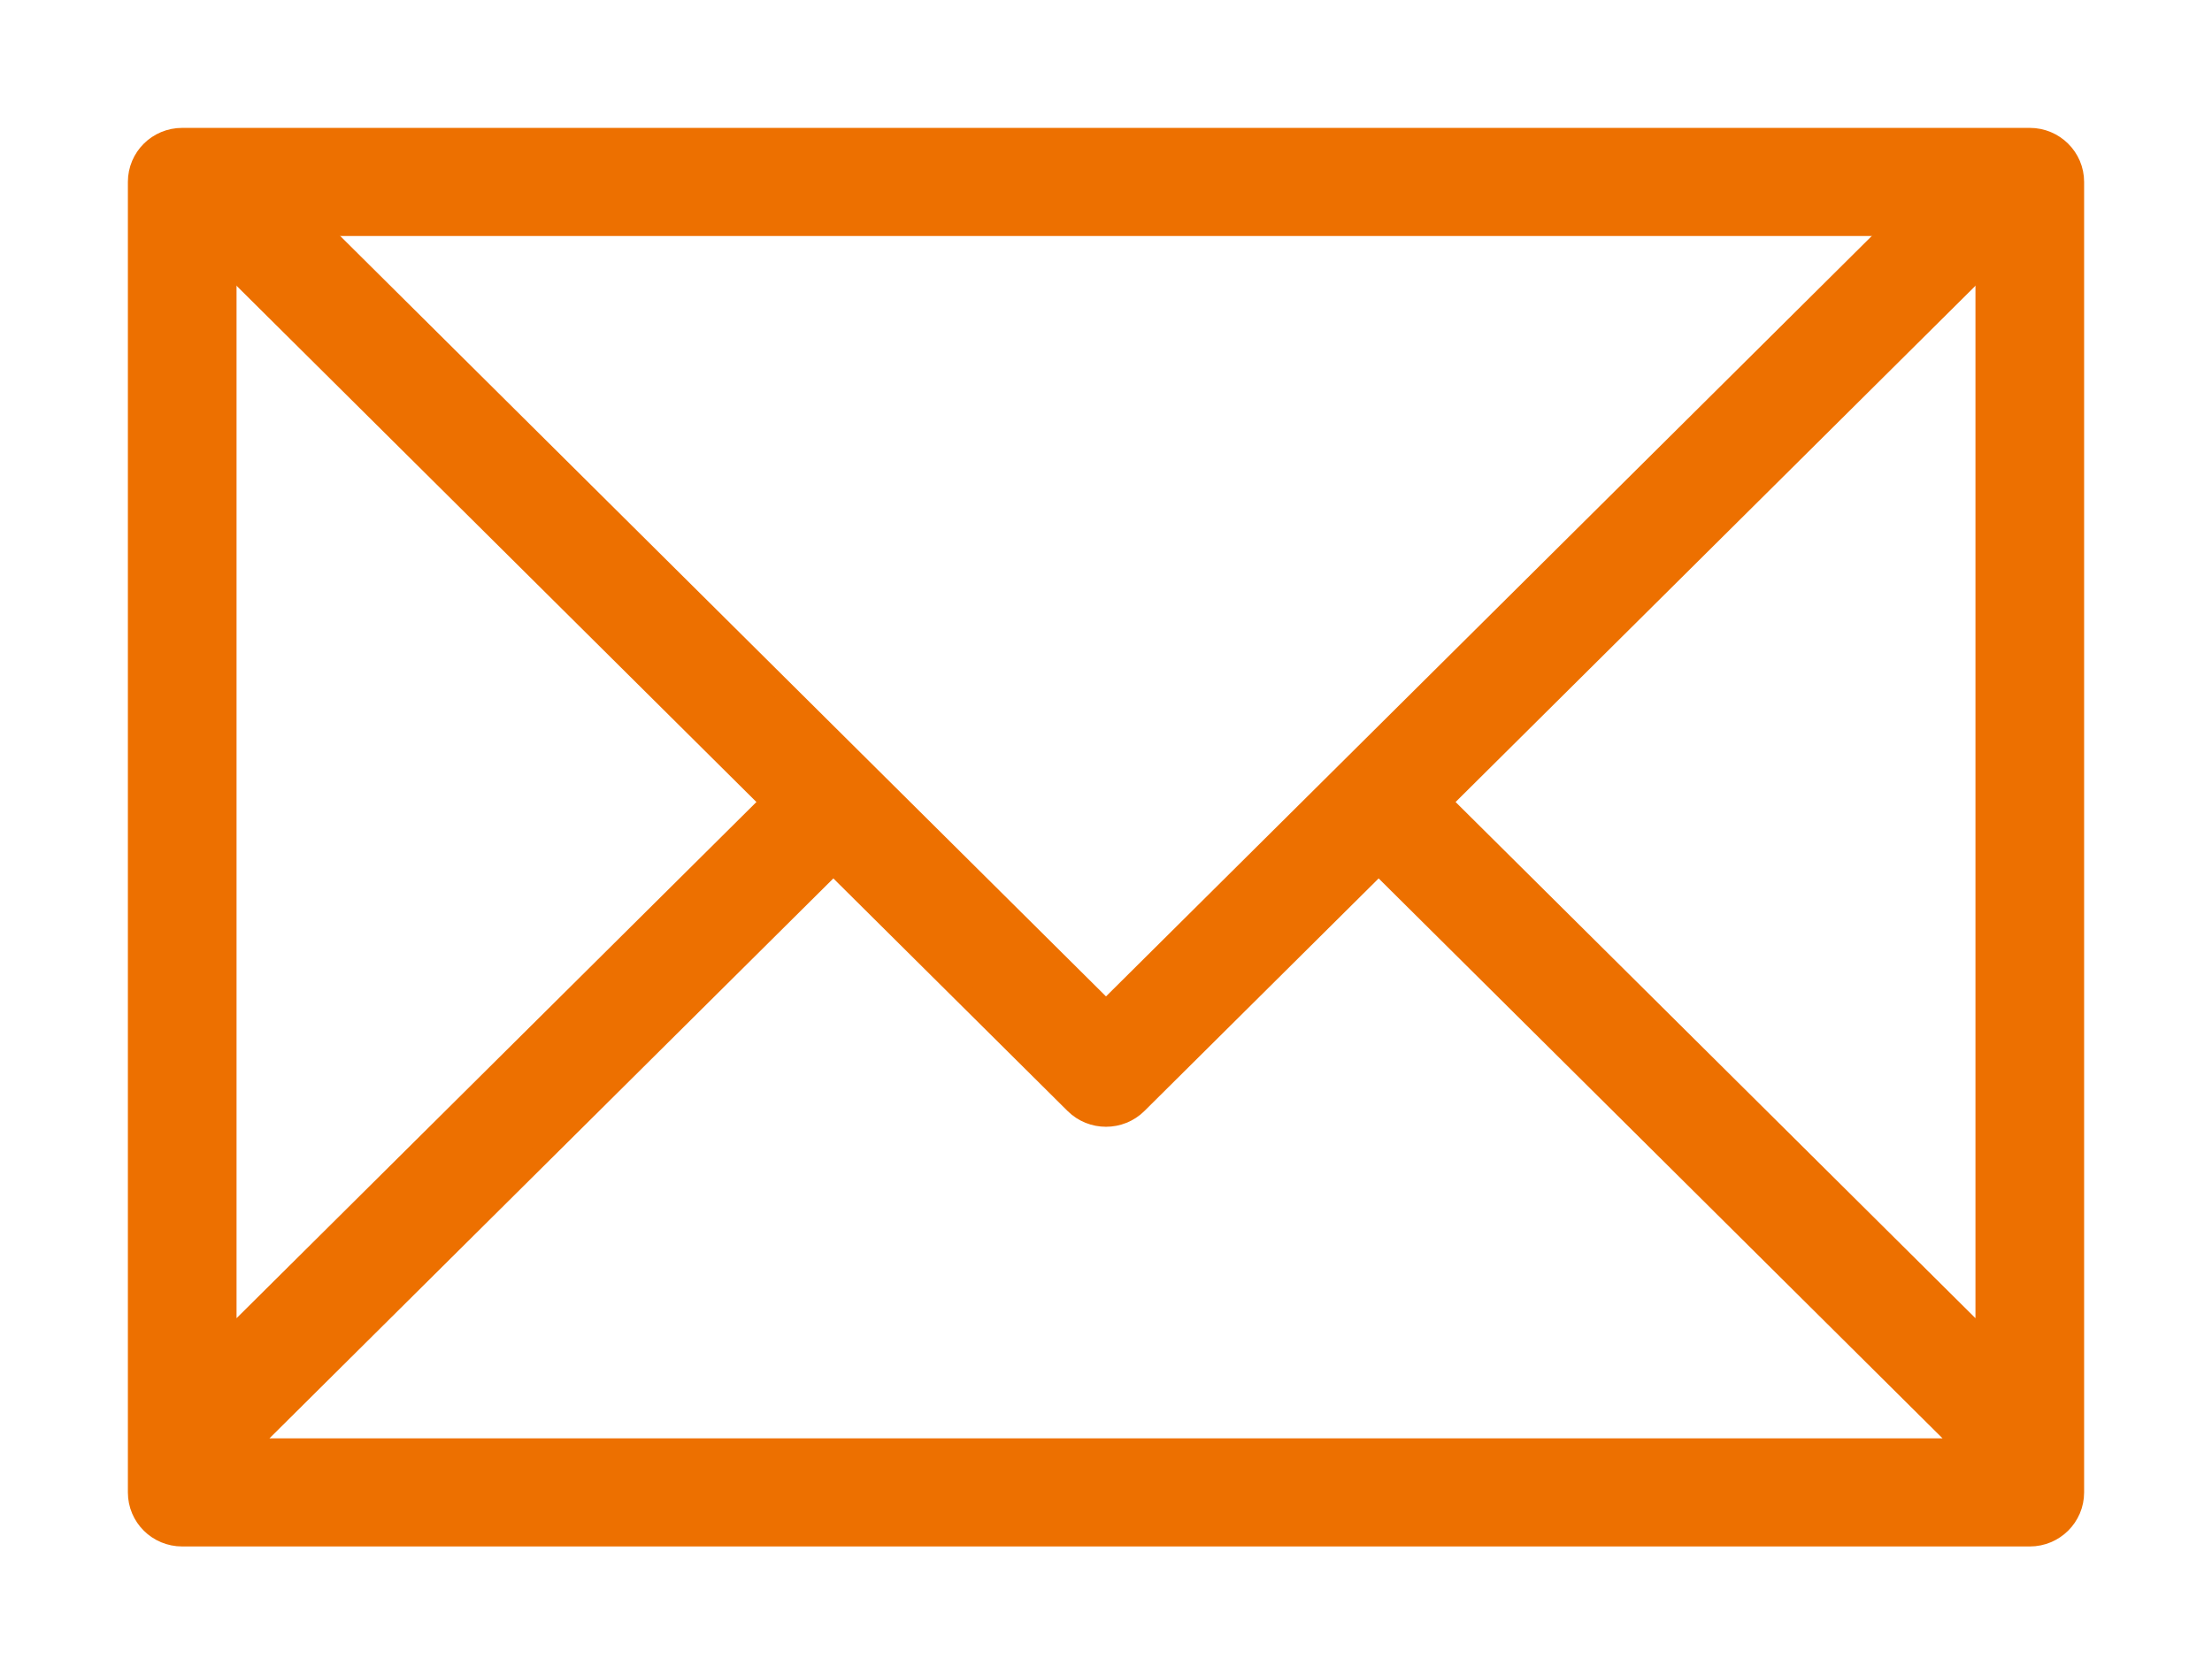<svg width="16" height="12" viewBox="0 0 16 12" fill="none" xmlns="http://www.w3.org/2000/svg">
<path d="M14.682 1H1.318C1.142 1 1 1.141 1 1.316V10.795C1 10.97 1.142 11.111 1.318 11.111H14.682C14.857 11.111 15 10.97 15 10.795V1.316C15 1.141 14.857 1 14.682 1ZM14.364 9.715L10.422 5.801L9.972 6.248L14.233 10.479H1.767L6.028 6.248L5.578 5.801L1.636 9.715V1.632H14.364V9.715Z" fill="#ED7000" stroke="#ED7000" stroke-width="0.15"/>
<path d="M13.721 1.632L8 7.313L2.279 1.632H1.636V1.887L7.775 7.983C7.899 8.106 8.101 8.106 8.225 7.983L14.364 1.887V1.632H13.721Z" fill="#ED7000" stroke="#ED7000" stroke-width="0.15"/>
</svg>
